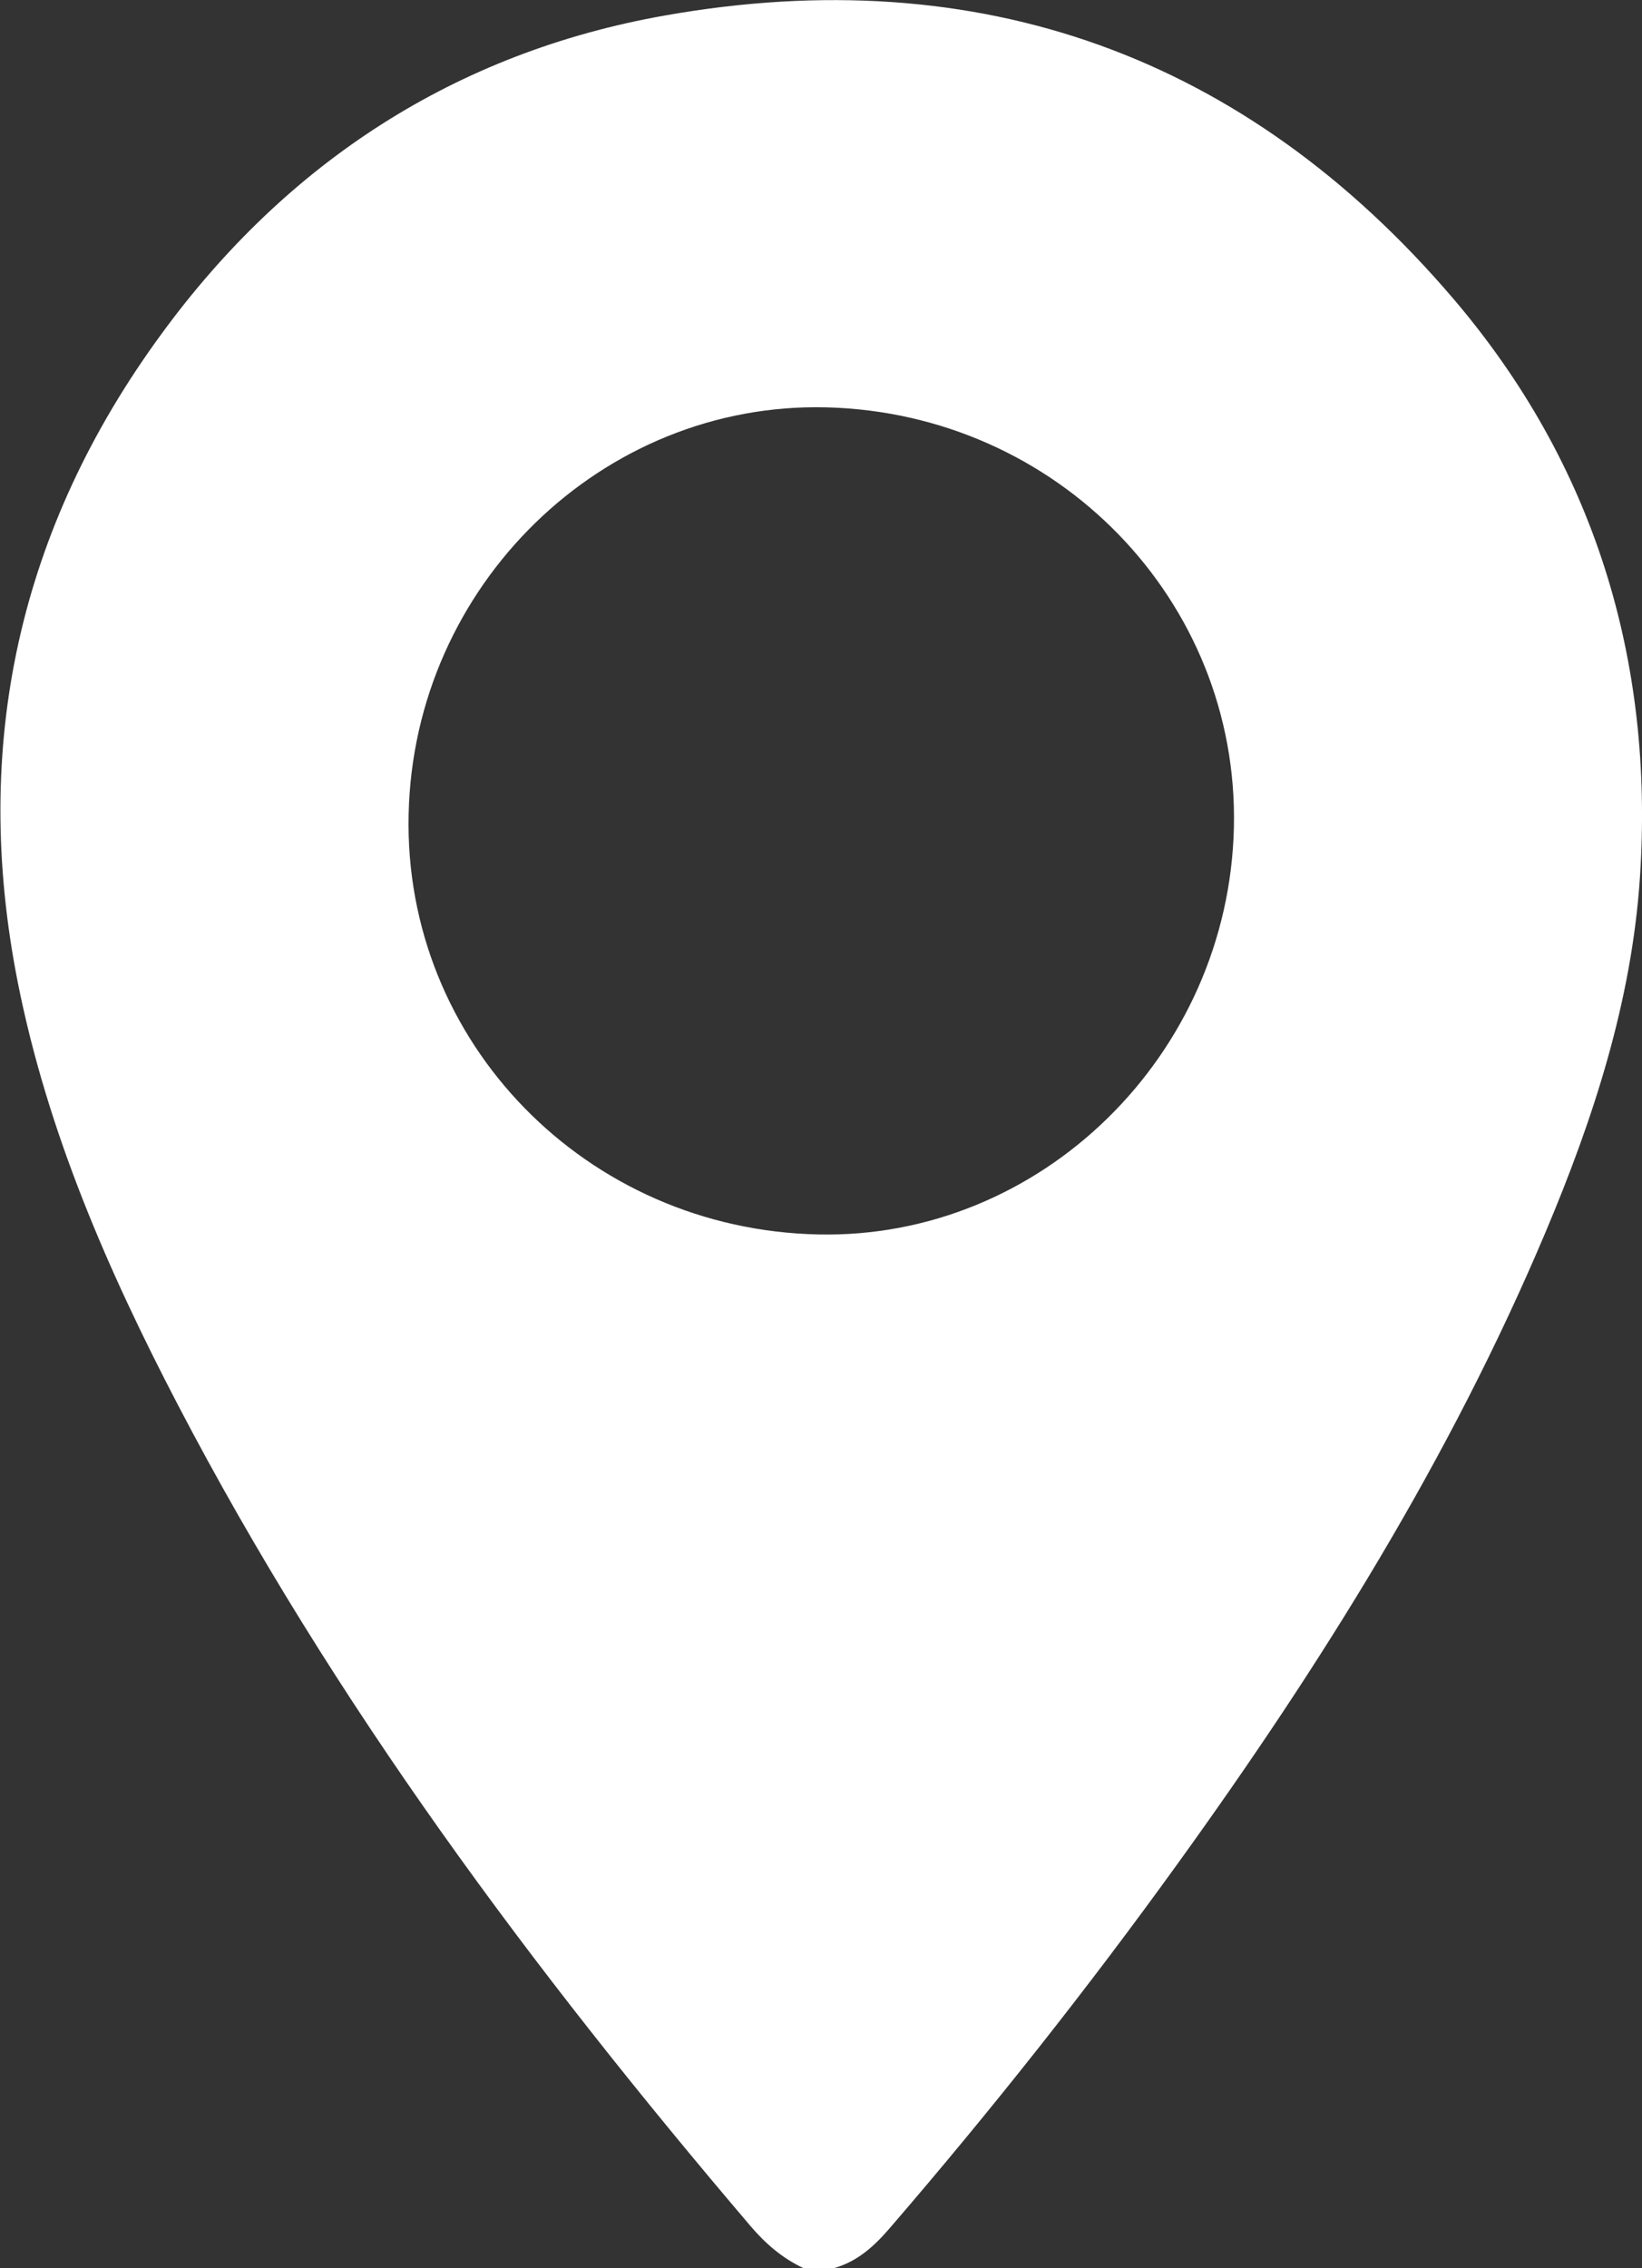 <?xml version="1.0" encoding="UTF-8"?>
<svg id="Layer_2" data-name="Layer 2" xmlns="http://www.w3.org/2000/svg" viewBox="0 0 63.61 87.86">
  <rect x="0" y="0" width="63.61" height="87.86" fill="#333333" stroke="none"/>
  <defs>
    <style>
      .cls-1 {
        fill: #fff;
      }
    </style>
  </defs>
  <g id="Layer_1-2" data-name="Layer 1">
    <path class="cls-1" d="M31.12,87.86c-.81-.38-1.46-.94-2.04-1.62-8.43-9.9-16.17-20.28-22.2-31.84-2.71-5.2-5.04-10.55-6.19-16.34-1.82-9.19,.05-17.6,5.57-25.13C11.12,6.28,17.66,2.03,25.76,.6c12.19-2.16,22.51,1.56,30.54,10.97,5.46,6.4,7.79,14.01,7.23,22.42-.32,4.8-1.8,9.34-3.66,13.75-3.69,8.75-8.69,16.75-14.23,24.43-3.51,4.87-7.24,9.58-11.16,14.13-.6,.7-1.25,1.3-2.16,1.56h-1.2Zm.57-40.04c8.63,.19,15.91-6.94,16.11-15.77,.2-8.79-6.85-16.04-15.78-16.27-8.69-.22-16,6.9-16.19,15.77-.2,8.82,6.88,16.08,15.87,16.27Z"/>
  </g>
</svg>